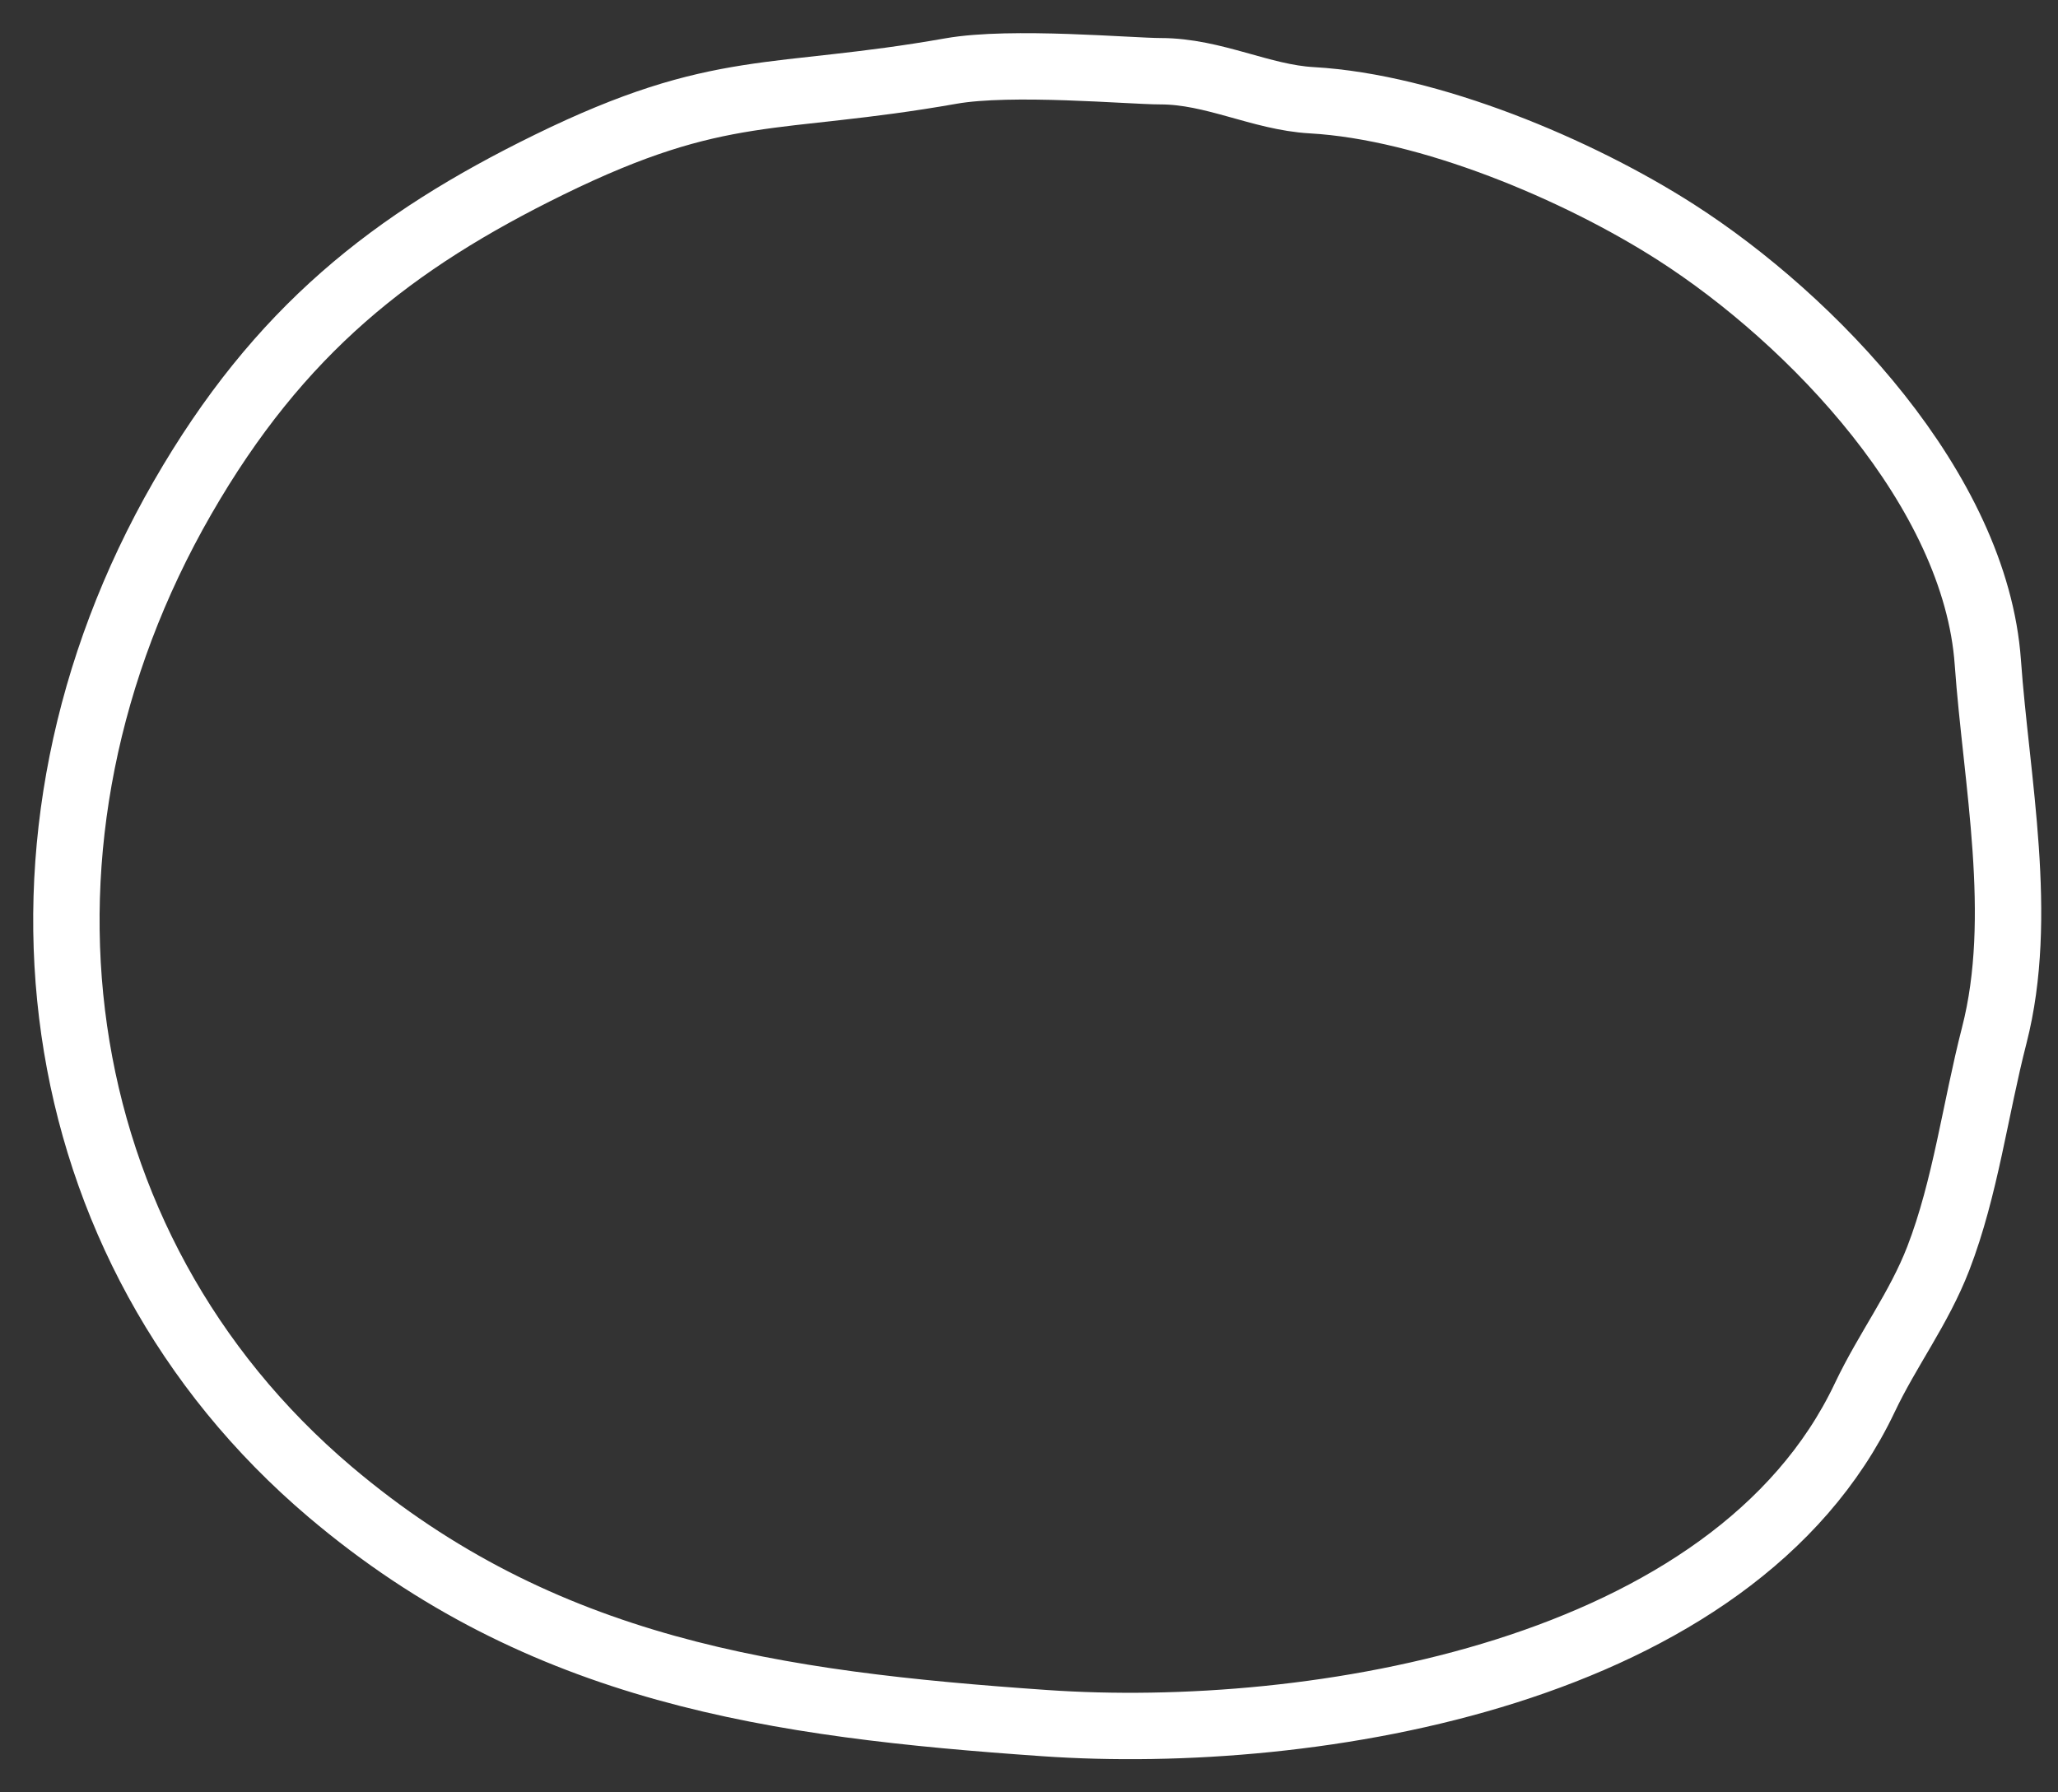 <?xml version="1.0" encoding="UTF-8"?> <svg xmlns="http://www.w3.org/2000/svg" width="31" height="27" viewBox="0 0 31 27" fill="none"><rect x="0" y="0" width="31" height="27" fill="#333333" stroke="none"/> <path d="M8.273 2.48C10.863 1.212 11.649 1.542 14.326 1.07C15.234 0.91 17.031 1.073 17.483 1.073C18.281 1.073 18.994 1.467 19.758 1.51C21.527 1.609 23.769 2.552 25.247 3.5C27.296 4.814 29.759 7.38 29.943 9.978C30.07 11.762 30.5 13.806 30.04 15.596C29.755 16.702 29.607 17.894 29.197 18.956C28.903 19.716 28.438 20.32 28.089 21.055C26.115 25.216 19.781 26.238 15.737 25.957C11.681 25.675 8.167 25.18 4.974 22.475C0.608 18.774 -0.201 12.624 2.748 7.5C4.202 4.973 5.916 3.635 8.273 2.48Z" stroke="white" stroke-linecap="round"></path> </svg> 